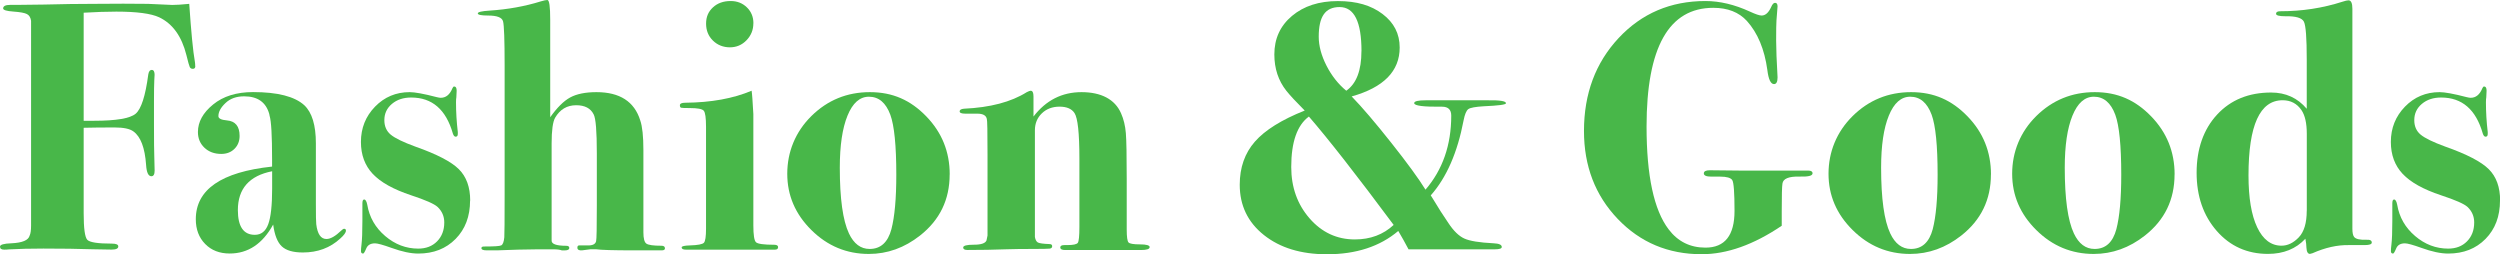 <?xml version="1.0" encoding="UTF-8"?>
<svg id="Layer_2" xmlns="http://www.w3.org/2000/svg" viewBox="0 0 460.14 46.8">
  <defs>
    <style>
      .cls-1 {
        fill: #48b749;
      }
    </style>
  </defs>
  <g id="_デザイン" data-name="デザイン">
    <g>
      <path class="cls-1" d="M35.95,12.16c0,.34-.15.51-.46.51-.26,0-.45-.11-.56-.32-.11-.22-.31-.95-.62-2.21-.87-3.47-2.54-5.78-5.02-6.96-1.48-.69-4.11-1.04-7.89-1.04-1.74,0-3.74.07-6,.2v19.89h1.89c4.09,0,6.65-.43,7.68-1.3,1.02-.87,1.8-3.27,2.32-7.22.09-.56.3-.84.65-.84s.52.32.52.98c0-.22-.02.08-.06.88-.04.8-.06,2.11-.06,3.93v4.23c0,3.03.02,5.04.06,6.01.04.98.06,1.81.06,2.5s-.2,1.04-.59,1.04c-.57,0-.89-.69-.98-2.08-.22-3.16-1-5.22-2.35-6.18-.65-.48-1.81-.72-3.46-.72-2.22,0-4.12.02-5.68.06v15.73c0,2.77.22,4.4.66,4.88.44.48,1.95.71,4.53.71.79,0,1.18.17,1.18.52,0,.39-.41.58-1.24.58-.95,0-2.1-.02-3.44-.06-2.69-.09-5.72-.13-9.1-.13-2.38,0-4.48.05-6.3.15-.26.03-.56.05-.91.05-.52,0-.78-.18-.78-.55s.69-.57,2.08-.62c2.04-.09,3.16-.56,3.38-1.43.17-.35.26-.95.26-1.82V3.83c-.09-.61-.34-1.02-.76-1.24-.42-.22-1.25-.37-2.5-.46-1.25-.09-1.88-.28-1.88-.58,0-.43.43-.65,1.3-.65h1.23c.17,0,1.82-.02,4.94-.06,3.47-.09,6.52-.13,9.17-.13,3.94-.04,7.28-.04,10.01,0l4.48.2c.69,0,1.73-.06,3.12-.2.35,5.14.69,8.7,1.04,10.67.04.26.06.51.06.77Z"/>
      <path class="cls-1" d="M63.67,42.45c0,.35-.35.84-1.04,1.45-1.86,1.72-4.16,2.57-6.89,2.57-1.78,0-3.07-.37-3.87-1.12-.8-.75-1.33-2.08-1.59-4.02-1.95,3.55-4.62,5.33-8,5.33-1.86,0-3.37-.58-4.52-1.76-1.15-1.17-1.72-2.69-1.72-4.55,0-5.46,4.68-8.69,14.04-9.69v-1.36c0-4.33-.15-7-.46-8l-.06-.32c-.61-2.17-2.15-3.25-4.62-3.25-1.43,0-2.58.41-3.44,1.24-.87.82-1.3,1.62-1.3,2.41,0,.43.52.69,1.56.78,1.56.13,2.34,1.08,2.34,2.86,0,.95-.31,1.74-.94,2.37-.63.63-1.44.94-2.44.94-1.26,0-2.29-.38-3.09-1.14-.8-.76-1.2-1.72-1.2-2.89,0-1.86.93-3.55,2.8-5.07,1.86-1.52,4.31-2.28,7.34-2.28,4.51,0,7.65.8,9.43,2.41,1.43,1.34,2.14,3.68,2.14,7.02v11.11c0,2.17.02,3.42.07,3.77.22,1.82.84,2.73,1.88,2.73.74,0,1.65-.52,2.73-1.56.22-.22.39-.32.52-.32.22,0,.33.11.33.33ZM50.09,34.71v-3.19c-4.2.82-6.31,3.21-6.31,7.15,0,3.03,1.04,4.55,3.12,4.55,1.17,0,1.99-.65,2.47-1.95.48-1.3.72-3.49.72-6.56Z"/>
      <path class="cls-1" d="M86.52,36.92c0,2.9-.89,5.25-2.66,7.05-1.77,1.8-4.06,2.7-6.87,2.7-1.38,0-3.02-.35-4.92-1.04-1.56-.56-2.57-.84-3.04-.84-.82,0-1.36.31-1.62.94-.26.63-.45.94-.58.94-.26,0-.39-.15-.39-.46,0-.26.03-.68.1-1.24.1-.83.16-2.27.16-4.32v-3.21c0-.48.11-.72.32-.72.26,0,.45.32.58.98.39,2.3,1.49,4.21,3.3,5.75,1.81,1.54,3.84,2.31,6.08,2.31,1.42,0,2.58-.44,3.46-1.33.88-.89,1.33-2.05,1.33-3.48,0-1.13-.41-2.08-1.23-2.86-.61-.56-2.23-1.28-4.88-2.15-3.25-1.08-5.6-2.39-7.05-3.93-1.45-1.54-2.18-3.5-2.18-5.88,0-2.56.87-4.72,2.6-6.5,1.73-1.78,3.86-2.67,6.37-2.67.95,0,2.6.3,4.94.91.35.09.61.13.78.13.95,0,1.67-.58,2.15-1.75.09-.22.19-.33.33-.33.3,0,.45.26.45.78l-.06,1.24c-.04.17-.06.48-.06.91,0,1.78.11,3.6.33,5.46v.33c0,.35-.13.52-.39.52-.22,0-.39-.19-.52-.58-1.26-4.42-3.81-6.63-7.67-6.63-1.43,0-2.61.39-3.54,1.17-.93.78-1.4,1.78-1.4,2.99,0,1.13.39,2.02,1.17,2.67.78.65,2.3,1.39,4.55,2.21,3.94,1.39,6.61,2.77,8,4.16,1.39,1.39,2.08,3.31,2.08,5.78Z"/>
      <path class="cls-1" d="M122.39,45.69c0,.26-.19.39-.58.39.04,0-.39,0-1.3,0h-3.9c-3.73,0-6.02-.07-6.89-.2h-1.04l-1.56.2c-.56.04-.85-.12-.85-.49,0-.28.11-.42.33-.42h1.5c.95.04,1.49-.22,1.62-.78.09-.35.13-2.51.13-6.5v-9.68c0-4.03-.19-6.41-.58-7.15-.56-1.13-1.63-1.69-3.22-1.69-1.68,0-2.97.76-3.87,2.29-.43.74-.65,2.33-.65,4.77v17.83c-.04.65.85.98,2.68.98.38,0,.57.13.57.39,0,.3-.28.46-.84.46h-.52c-.35-.13-.87-.2-1.56-.2h-2.86l-3.64.06-3.83.13h-1.95c-.65,0-.97-.13-.97-.39,0-.13.04-.22.13-.26.09-.04.28-.06.58-.06,1.65,0,2.62-.06,2.92-.2.3-.13.5-.63.58-1.49.04-.52.06-3.12.06-7.8V12.02c0-4.68-.1-7.38-.29-8.09-.19-.72-1.12-1.07-2.76-1.07-1.26,0-1.89-.13-1.89-.39s.73-.43,2.2-.52c3.32-.22,6.45-.78,9.38-1.69.56-.17.97-.26,1.23-.26.35,0,.52,1.21.52,3.64v17.94c1.26-1.78,2.48-2.99,3.67-3.64,1.19-.65,2.81-.98,4.84-.98,4.29,0,6.98,1.73,8.06,5.2.39,1.13.58,2.95.58,5.46v15.14c0,1.13.18,1.82.55,2.08.37.26,1.29.39,2.76.39.43,0,.65.15.65.45Z"/>
      <path class="cls-1" d="M143.21,45.5c0,.3-.2.45-.58.45h-16.39c-.52,0-.78-.14-.78-.42,0-.21.5-.33,1.5-.36,1.47-.04,2.34-.21,2.6-.49.26-.28.39-1.14.39-2.58v-18.75c0-1.66-.14-2.65-.42-2.97-.28-.33-1.14-.49-2.57-.49-.91,0-1.44-.02-1.59-.06-.15-.04-.23-.2-.23-.46,0-.3.33-.46.98-.46,4.77-.04,8.84-.78,12.22-2.21.09.52.19,1.95.32,4.29v20.48c0,1.78.16,2.82.49,3.12.32.3,1.44.46,3.35.46.48,0,.72.15.72.46ZM138.66,4.29c0,1.21-.42,2.25-1.26,3.12-.84.87-1.86,1.3-3.06,1.3s-2.28-.41-3.12-1.24c-.84-.82-1.26-1.86-1.26-3.12s.42-2.21,1.26-2.99c.84-.78,1.93-1.17,3.26-1.17,1.2,0,2.19.39,2.99,1.17.8.78,1.2,1.75,1.2,2.92Z"/>
      <path class="cls-1" d="M174.79,32.11c0,4.64-1.82,8.39-5.46,11.25-2.86,2.25-6,3.38-9.42,3.38-4.07,0-7.6-1.46-10.56-4.39-2.97-2.93-4.45-6.38-4.45-10.37s1.48-7.7,4.45-10.63c2.97-2.92,6.55-4.39,10.76-4.39s7.49,1.48,10.37,4.45c2.88,2.97,4.32,6.53,4.32,10.69ZM164.97,32.17c0-5.37-.37-9.06-1.1-11.05-.82-2.21-2.13-3.32-3.94-3.32-1.68,0-2.99,1.16-3.94,3.48-.95,2.32-1.42,5.51-1.42,9.59,0,5.68.56,9.71,1.68,12.09.9,1.91,2.17,2.86,3.81,2.86,2.02,0,3.36-1.21,4.01-3.64.6-2.3.9-5.63.9-10.01Z"/>
      <path class="cls-1" d="M211.59,45.5c0,.35-.54.52-1.62.52h-13.91c-.61,0-.91-.16-.91-.49,0-.28.25-.42.77-.42h.51c1.11,0,1.75-.14,1.95-.42.19-.28.29-1.25.29-2.91v-12.61c0-4.66-.3-7.45-.9-8.36-.51-.78-1.43-1.18-2.75-1.18s-2.41.41-3.26,1.23c-.85.82-1.28,1.86-1.28,3.11v19.65c.09.52.27.85.55,1.01.28.15.98.25,2.11.29.35,0,.52.13.52.39s-.15.41-.46.45c-.3.04-1.39.06-3.25.06s-3.4.02-4.61.06c-2.38.09-4.81.13-7.28.13-.52,0-.78-.15-.78-.45,0-.35.66-.52,1.98-.52s2.09-.26,2.31-.78l.19-.91v-14.91c0-4.19-.04-6.38-.13-6.55-.13-.65-.71-.97-1.75-.97h-2.21c-.69,0-1.04-.14-1.04-.42s.26-.44.78-.49c4.83-.22,8.69-1.23,11.58-3.05.34-.17.58-.26.71-.26.35,0,.52.35.52,1.04v3.71c2.3-2.99,5.24-4.49,8.84-4.49s6.15,1.3,7.28,3.9c.48,1.08.77,2.3.88,3.64.11,1.34.16,4.12.16,8.32v9.43c0,1.34.11,2.13.33,2.37.22.24.92.36,2.11.36s1.79.17,1.79.52Z"/>
      <path class="cls-1" d="M277.18,19.01c0,.25-1.36.43-4.09.55-1.52.09-2.46.26-2.83.52-.37.26-.66.96-.88,2.09-1.13,5.92-3.14,10.52-6.04,13.79l.45.72,1.37,2.22,1.43,2.16c.95,1.44,1.93,2.39,2.92,2.84,1,.46,2.79.75,5.4.88,1,.04,1.5.27,1.5.68,0,.29-.43.43-1.3.43h-3.9c-2.6,0-3.66,0-3.19,0h-8.77c-.65-1.23-1.28-2.36-1.89-3.38-3.38,2.86-7.76,4.29-13.13,4.29-4.77,0-8.63-1.18-11.6-3.54-2.97-2.36-4.45-5.45-4.45-9.26,0-3.16.93-5.81,2.79-7.93,1.86-2.12,4.92-4.03,9.17-5.72-1.6-1.6-2.73-2.82-3.38-3.64-1.47-1.86-2.21-4.09-2.21-6.69,0-2.9,1.08-5.27,3.25-7.09,2.17-1.82,4.98-2.73,8.45-2.73s6.12.79,8.22,2.38c2.1,1.59,3.15,3.64,3.15,6.17,0,4.35-2.95,7.35-8.84,9,1.91,1.96,4.33,4.8,7.28,8.52,2.95,3.72,5.05,6.6,6.31,8.64,3.16-3.67,4.74-8.21,4.74-13.63,0-1.09-.56-1.64-1.69-1.64-3.42.04-5.13-.17-5.13-.66,0-.35.71-.52,2.15-.52h11.31c2.3-.04,3.44.14,3.44.55ZM256.51,41.4c-6.8-9.14-12-15.79-15.6-19.95-2.17,1.6-3.25,4.7-3.25,9.29,0,3.73,1.13,6.88,3.38,9.46,2.25,2.58,5.03,3.87,8.32,3.87,2.86,0,5.24-.89,7.15-2.67ZM250.59,9.42c0-5.42-1.34-8.12-4.03-8.12s-3.84,1.82-3.84,5.46c0,1.69.48,3.47,1.43,5.33.95,1.86,2.17,3.4,3.64,4.61,1.86-1.3,2.79-3.73,2.79-7.28Z"/>
      <path class="cls-1" d="M333.59,31.95c0,.41-.81.6-2.44.55-1.93-.04-2.96.39-3.08,1.29-.09.52-.13,2.22-.13,5.11v2.65c-5.16,3.49-10.08,5.24-14.75,5.24-6.15,0-11.3-2.17-15.44-6.5-4.14-4.33-6.21-9.73-6.21-16.18,0-6.85,2.12-12.55,6.37-17.1,4.25-4.55,9.58-6.82,15.99-6.82,2.64,0,5.37.65,8.19,1.95,1.04.48,1.75.72,2.15.72.69,0,1.28-.52,1.75-1.56.22-.52.46-.78.72-.78.3,0,.46.22.46.65,0,.09-.07.95-.2,2.6-.04.52-.06,1.76-.06,3.71,0,1.47.09,3.73.26,6.76,0,.82-.22,1.24-.65,1.24-.61,0-1.02-.87-1.23-2.6-.52-3.81-1.78-6.82-3.77-9.03-1.47-1.6-3.53-2.41-6.17-2.41-8.19,0-12.29,7.28-12.29,21.84,0,9.06,1.35,15.36,4.05,18.92,1.7,2.25,3.96,3.38,6.79,3.38,3.57,0,5.35-2.25,5.35-6.76,0-3.38-.14-5.28-.43-5.69-.29-.41-1.02-.62-2.2-.62h-1.64c-.92,0-1.38-.2-1.38-.59s.37-.58,1.1-.58c1.52,0,3.42.02,5.72.06h12.42c.52,0,.78.19.78.55Z"/>
      <path class="cls-1" d="M366.44,32.11c0,4.64-1.82,8.39-5.46,11.25-2.86,2.25-6,3.38-9.42,3.38-4.07,0-7.6-1.46-10.56-4.39-2.97-2.93-4.45-6.38-4.45-10.37s1.48-7.7,4.45-10.63c2.97-2.92,6.55-4.39,10.76-4.39s7.49,1.48,10.37,4.45c2.88,2.97,4.32,6.53,4.32,10.69ZM356.63,32.17c0-5.37-.37-9.06-1.1-11.05-.82-2.21-2.13-3.32-3.94-3.32-1.68,0-2.99,1.16-3.94,3.48-.95,2.32-1.42,5.51-1.42,9.59,0,5.68.56,9.71,1.68,12.09.9,1.91,2.17,2.86,3.81,2.86,2.02,0,3.36-1.21,4.01-3.64.6-2.3.9-5.63.9-10.01Z"/>
      <path class="cls-1" d="M400.24,32.11c0,4.64-1.82,8.39-5.46,11.25-2.86,2.25-6,3.38-9.42,3.38-4.07,0-7.6-1.46-10.56-4.39-2.97-2.93-4.45-6.38-4.45-10.37s1.48-7.7,4.45-10.63c2.97-2.92,6.55-4.39,10.76-4.39s7.49,1.48,10.37,4.45c2.88,2.97,4.32,6.53,4.32,10.69ZM390.43,32.17c0-5.37-.37-9.06-1.1-11.05-.82-2.21-2.13-3.32-3.94-3.32-1.68,0-2.99,1.16-3.94,3.48-.95,2.32-1.42,5.51-1.42,9.59,0,5.68.56,9.71,1.68,12.09.9,1.91,2.17,2.86,3.81,2.86,2.02,0,3.36-1.21,4.01-3.64.6-2.3.9-5.63.9-10.01Z"/>
      <path class="cls-1" d="M436.54,44.65c0,.3-.43.46-1.3.46h-2.92c-2.12-.04-4.35.46-6.7,1.5-.26.08-.41.12-.46.12-.39,0-.61-.39-.65-1.17,0-.39-.06-.93-.19-1.62-1.73,1.86-4.03,2.79-6.89,2.79-3.81,0-6.96-1.41-9.42-4.22-2.47-2.82-3.71-6.39-3.71-10.73s1.26-7.98,3.77-10.69c2.51-2.71,5.83-4.06,9.94-4.06,2.69,0,4.88,1,6.56,2.99v-9.1c0-3.9-.17-6.21-.52-6.92-.35-.71-1.49-1.05-3.44-1.01-1.13,0-1.69-.15-1.69-.46s.26-.46.79-.46c3.98,0,7.79-.58,11.42-1.75.52-.17.9-.26,1.12-.26.48,0,.72.52.72,1.56v40.49c0,.74.11,1.24.32,1.5.3.39,1.06.56,2.28.52.65-.04.97.13.97.52ZM424.58,38.8v-14.17c0-1.95-.33-3.4-.98-4.36-.83-1.21-1.98-1.82-3.47-1.82-4.19,0-6.28,4.61-6.28,13.84,0,4.12.53,7.3,1.6,9.55,1.07,2.25,2.56,3.38,4.48,3.38,1.13,0,2.19-.51,3.17-1.53.98-1.02,1.47-2.65,1.47-4.91Z"/>
      <path class="cls-1" d="M460.14,36.92c0,2.9-.89,5.25-2.66,7.05-1.77,1.8-4.06,2.7-6.87,2.7-1.38,0-3.02-.35-4.92-1.04-1.56-.56-2.57-.84-3.04-.84-.82,0-1.36.31-1.62.94-.26.63-.45.94-.58.94-.26,0-.39-.15-.39-.46,0-.26.03-.68.1-1.24.1-.83.16-2.27.16-4.32v-3.21c0-.48.11-.72.32-.72.26,0,.45.32.58.98.39,2.3,1.49,4.21,3.3,5.75,1.81,1.54,3.84,2.31,6.08,2.31,1.42,0,2.58-.44,3.46-1.33.88-.89,1.33-2.05,1.33-3.48,0-1.13-.41-2.08-1.23-2.86-.61-.56-2.23-1.28-4.88-2.15-3.25-1.08-5.6-2.39-7.05-3.93-1.45-1.54-2.18-3.5-2.18-5.88,0-2.56.87-4.72,2.6-6.5,1.73-1.78,3.86-2.67,6.37-2.67.95,0,2.6.3,4.94.91.35.09.61.13.78.13.95,0,1.67-.58,2.15-1.75.09-.22.19-.33.33-.33.3,0,.45.26.45.78l-.06,1.24c-.04.17-.06.48-.06.91,0,1.78.11,3.6.33,5.46v.33c0,.35-.13.52-.39.52-.22,0-.39-.19-.52-.58-1.26-4.42-3.81-6.63-7.67-6.63-1.43,0-2.61.39-3.54,1.17-.93.78-1.4,1.78-1.4,2.99,0,1.13.39,2.02,1.17,2.67.78.65,2.3,1.39,4.55,2.21,3.94,1.39,6.61,2.77,8,4.16,1.39,1.39,2.08,3.31,2.08,5.78Z"/>
    </g>
  </g>
</svg>